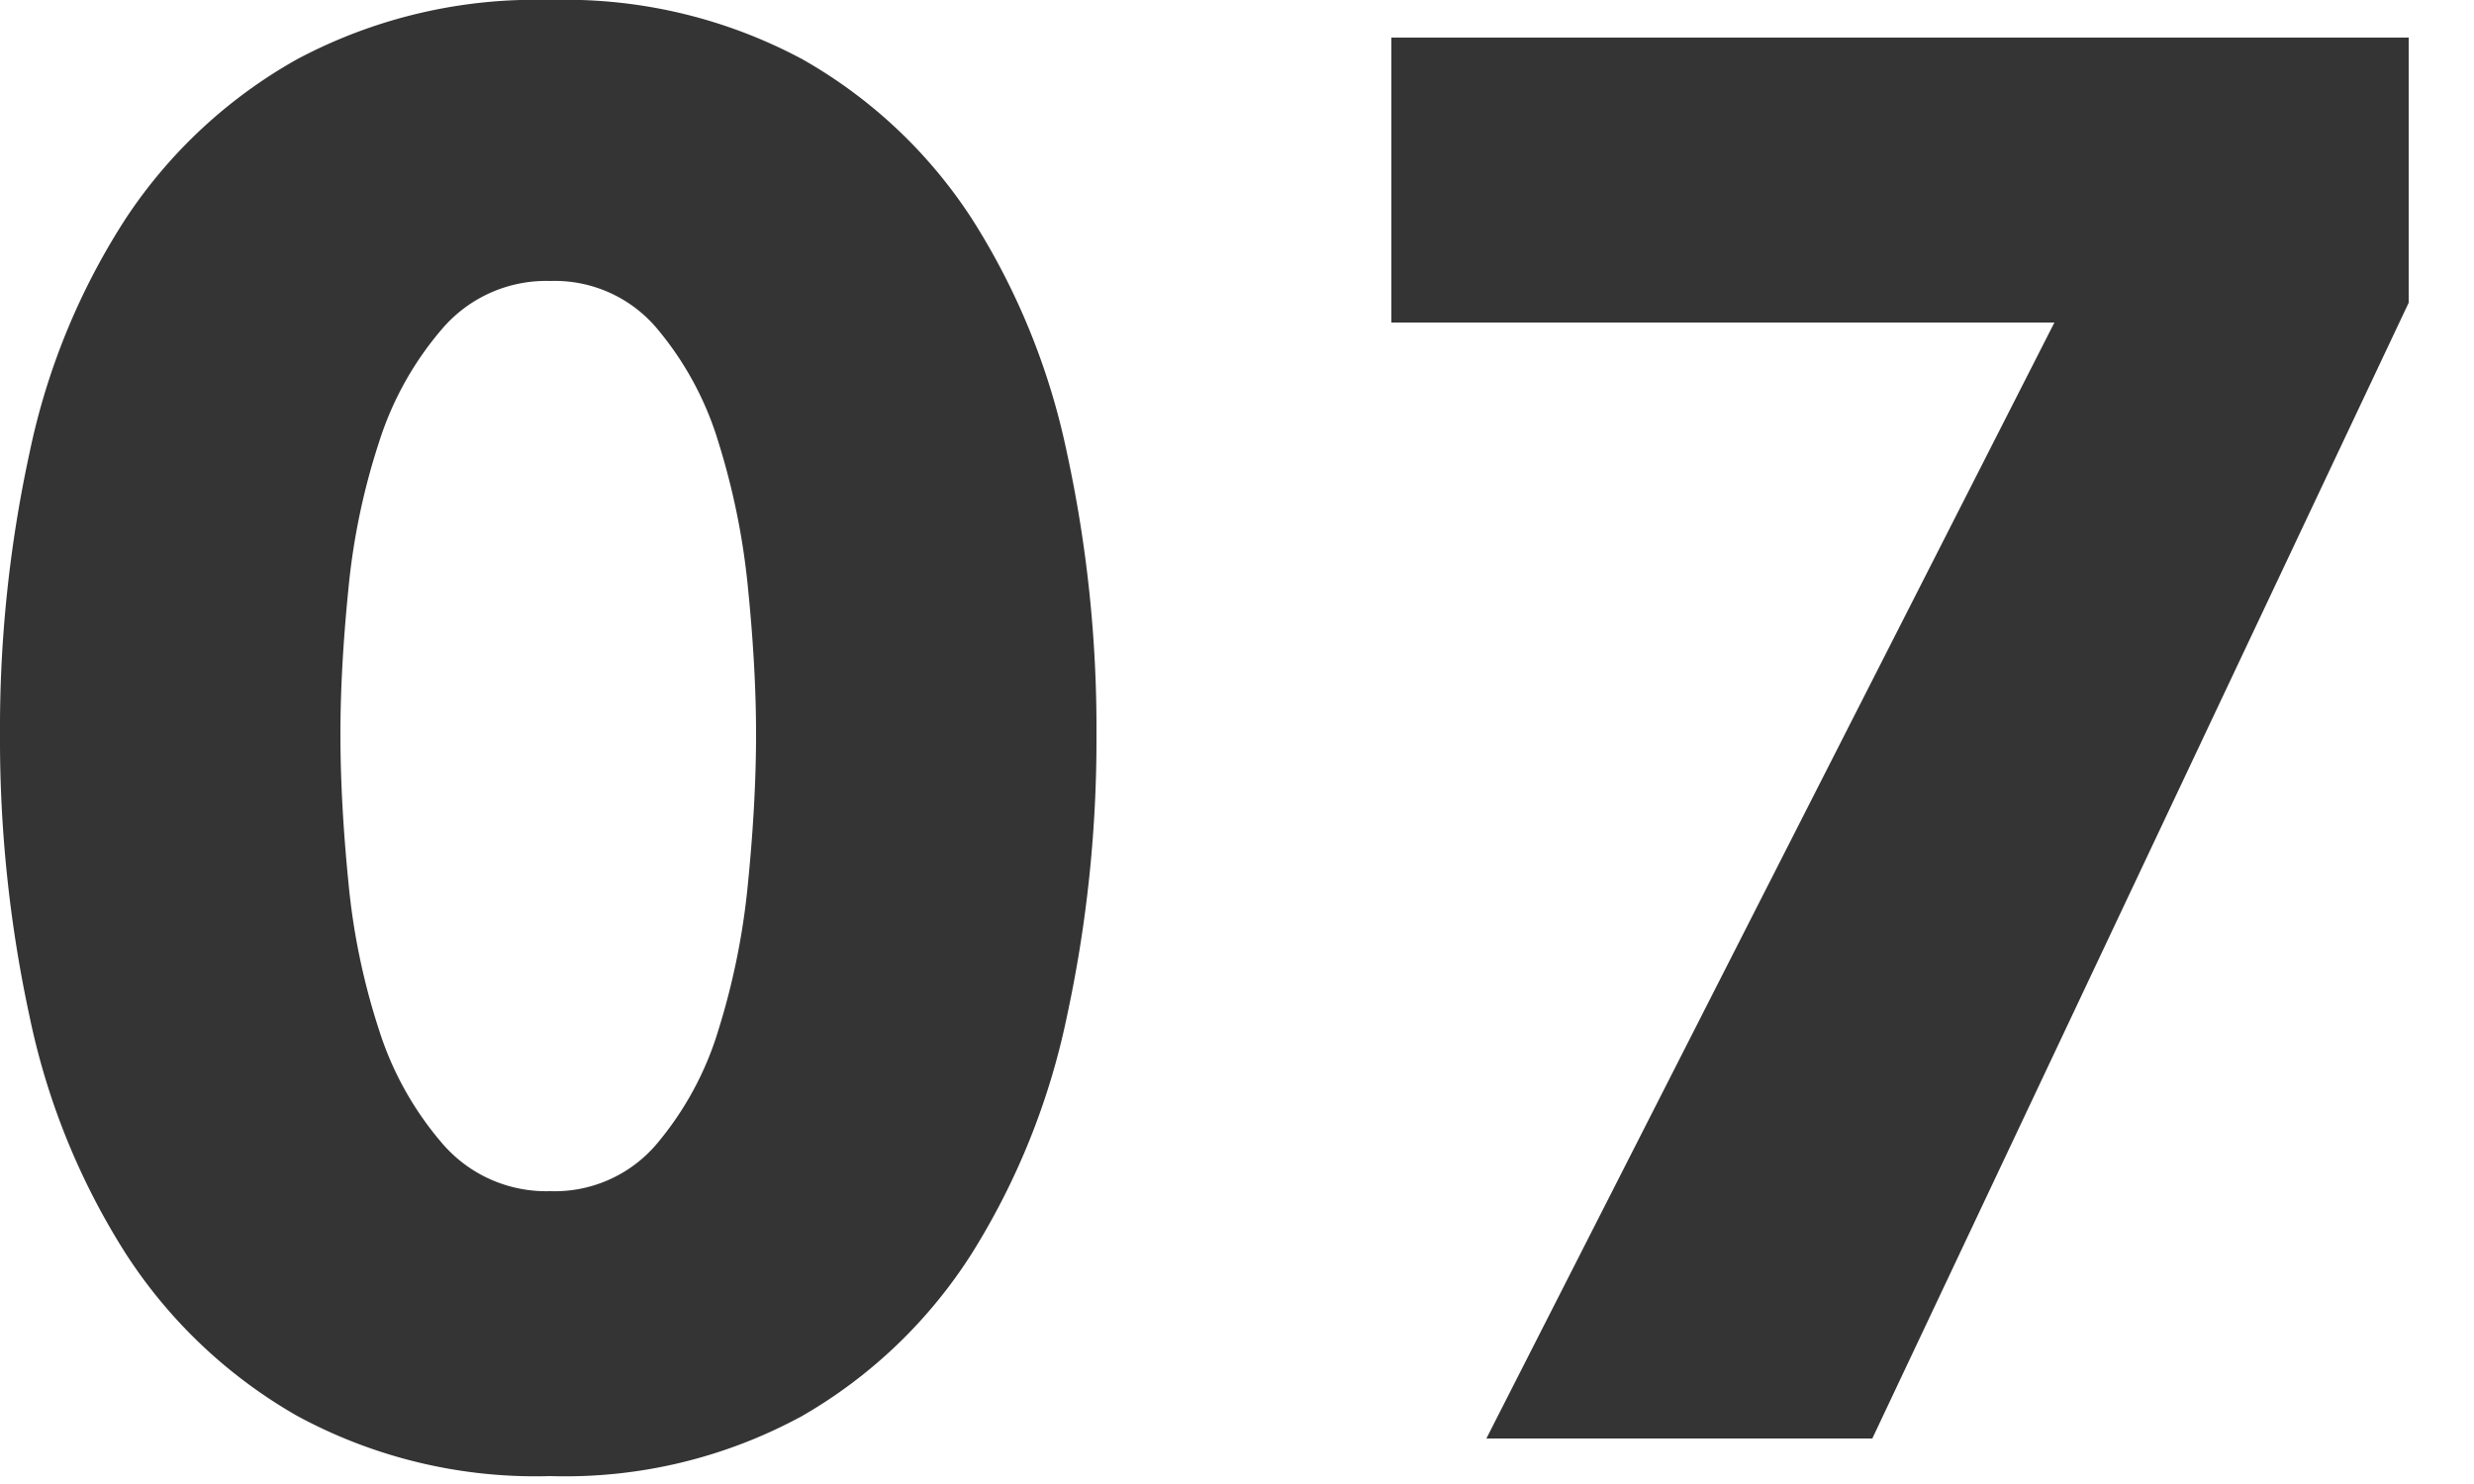 <svg xmlns="http://www.w3.org/2000/svg" xmlns:xlink="http://www.w3.org/1999/xlink" width="50" height="30" viewBox="0 0 50 30"><defs><clipPath id="b"><rect width="50" height="30"/></clipPath></defs><g id="a" clip-path="url(#b)"><path d="M24-14.24a26.492,26.492,0,0,1-.6,5.72,14.612,14.612,0,0,1-1.92,4.78A9.939,9.939,0,0,1,18.06-.46,9.994,9.994,0,0,1,12.96.76,10.1,10.1,0,0,1,7.84-.46,10.058,10.058,0,0,1,4.38-3.74,14.35,14.35,0,0,1,2.44-8.52a26.492,26.492,0,0,1-.6-5.72,26.217,26.217,0,0,1,.6-5.7,13.911,13.911,0,0,1,1.94-4.72,10.012,10.012,0,0,1,3.46-3.22,10.24,10.24,0,0,1,5.12-1.2,10.127,10.127,0,0,1,5.1,1.2,9.89,9.89,0,0,1,3.42,3.22,14.161,14.161,0,0,1,1.92,4.72A26.217,26.217,0,0,1,24-14.24Zm-6.88,0q0-1.32-.16-2.92a14.562,14.562,0,0,0-.6-2.98,6.466,6.466,0,0,0-1.26-2.32,2.7,2.7,0,0,0-2.14-.94,2.765,2.765,0,0,0-2.16.94,6.529,6.529,0,0,0-1.3,2.32,13.718,13.718,0,0,0-.62,2.98q-.16,1.6-.16,2.92,0,1.36.16,2.98a13.737,13.737,0,0,0,.62,3,6.529,6.529,0,0,0,1.3,2.32A2.765,2.765,0,0,0,12.96-5a2.7,2.7,0,0,0,2.14-.94,6.466,6.466,0,0,0,1.26-2.32,14.578,14.578,0,0,0,.6-3Q17.12-12.88,17.12-14.24ZM39.68,0h-7.8L43.36-22.56H29.96v-5.76H50.52v5.36Z" transform="translate(-1.84 29.08)" fill="#343434"/></g></svg>